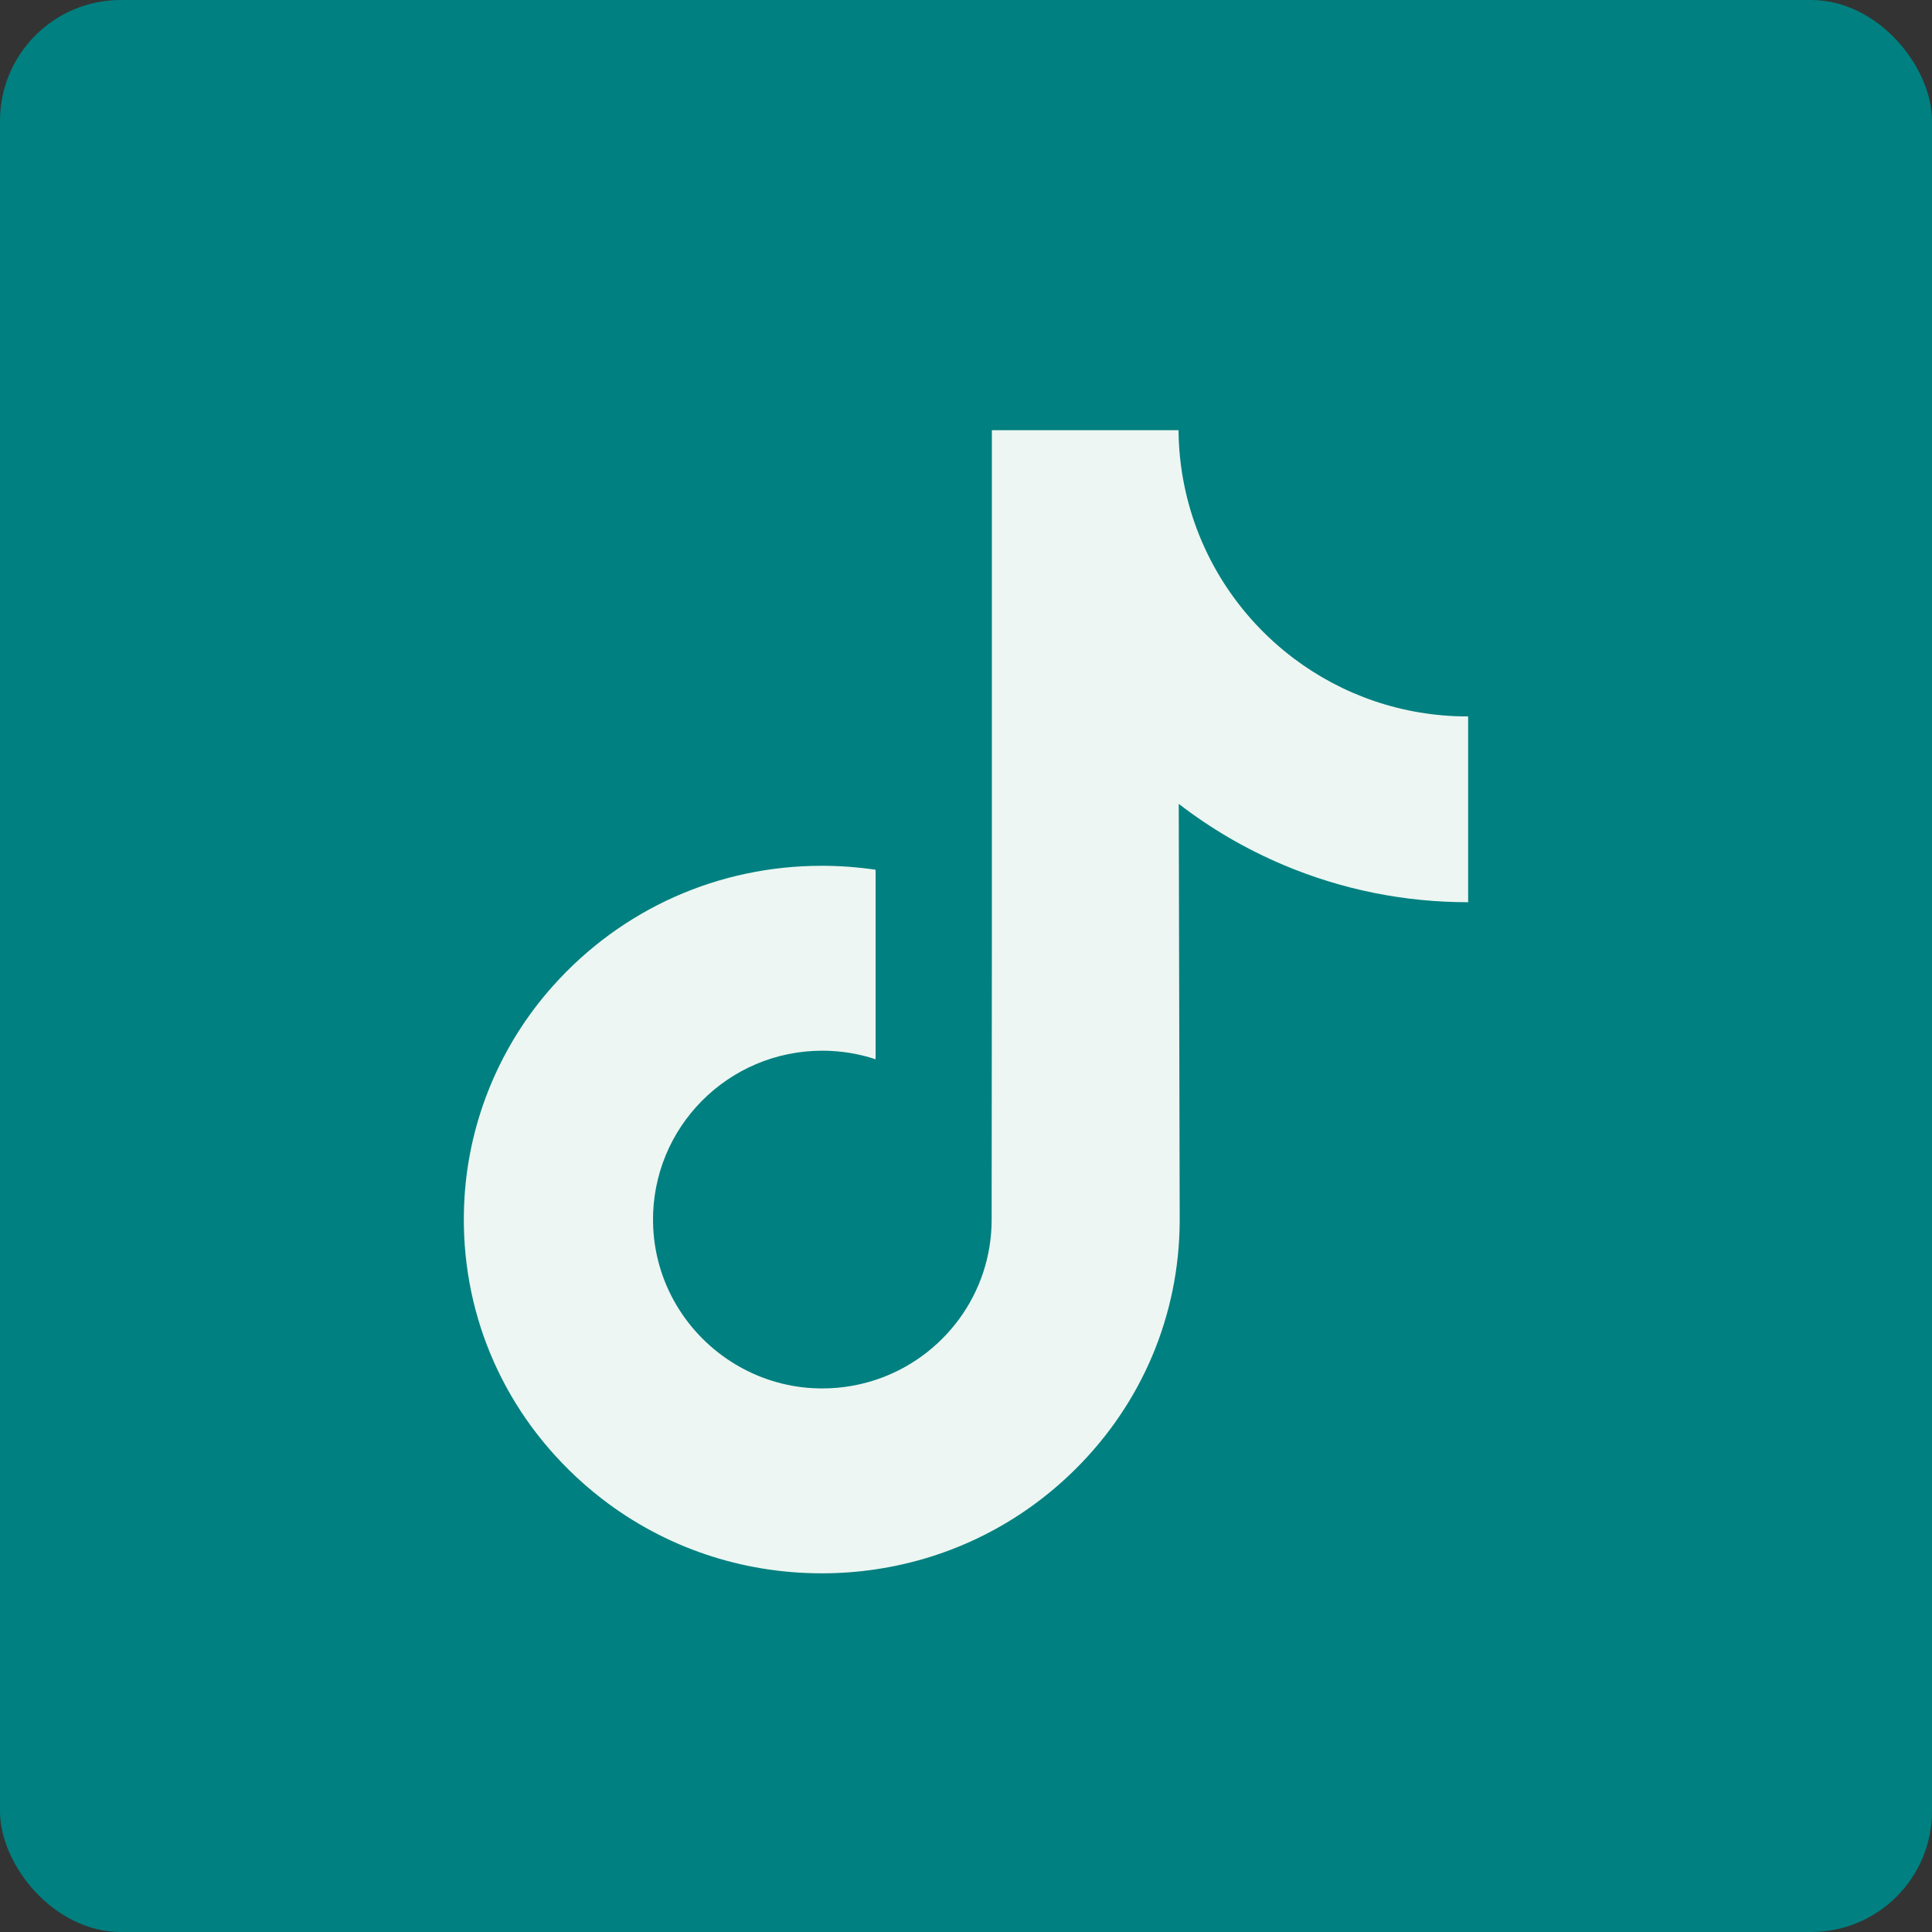 <svg width="77" height="77" viewBox="0 0 77 77" fill="none" xmlns="http://www.w3.org/2000/svg">
<rect x="0" y="0" width="77" height="77" fill="#333333" stroke="none"/>
<rect width="77" height="77" rx="4.815" fill="#008080"/>
<path d="M58.492 28.553C55.888 28.553 53.485 27.691 51.555 26.235C49.343 24.567 47.753 22.12 47.191 19.299C47.052 18.602 46.977 17.883 46.97 17.146H39.531V37.473L39.522 48.606C39.522 51.583 37.584 54.107 34.897 54.995C34.117 55.252 33.275 55.374 32.398 55.326C31.279 55.265 30.23 54.927 29.318 54.381C27.378 53.221 26.063 51.116 26.027 48.708C25.971 44.944 29.013 41.876 32.774 41.876C33.517 41.876 34.23 41.997 34.897 42.217V36.662V34.664C34.193 34.56 33.477 34.506 32.752 34.506C28.636 34.506 24.785 36.217 22.033 39.3C19.953 41.629 18.706 44.601 18.513 47.718C18.261 51.812 19.759 55.704 22.664 58.575C23.091 58.997 23.54 59.388 24.008 59.749C26.499 61.666 29.544 62.705 32.752 62.705C33.477 62.705 34.193 62.652 34.897 62.547C37.893 62.104 40.658 60.732 42.84 58.575C45.52 55.926 47.001 52.408 47.017 48.664L46.979 32.038C48.258 33.025 49.656 33.841 51.157 34.475C53.491 35.459 55.966 35.958 58.513 35.958V30.556V28.552C58.515 28.553 58.493 28.553 58.492 28.553Z" fill="#EDF6F2"/>
</svg>

